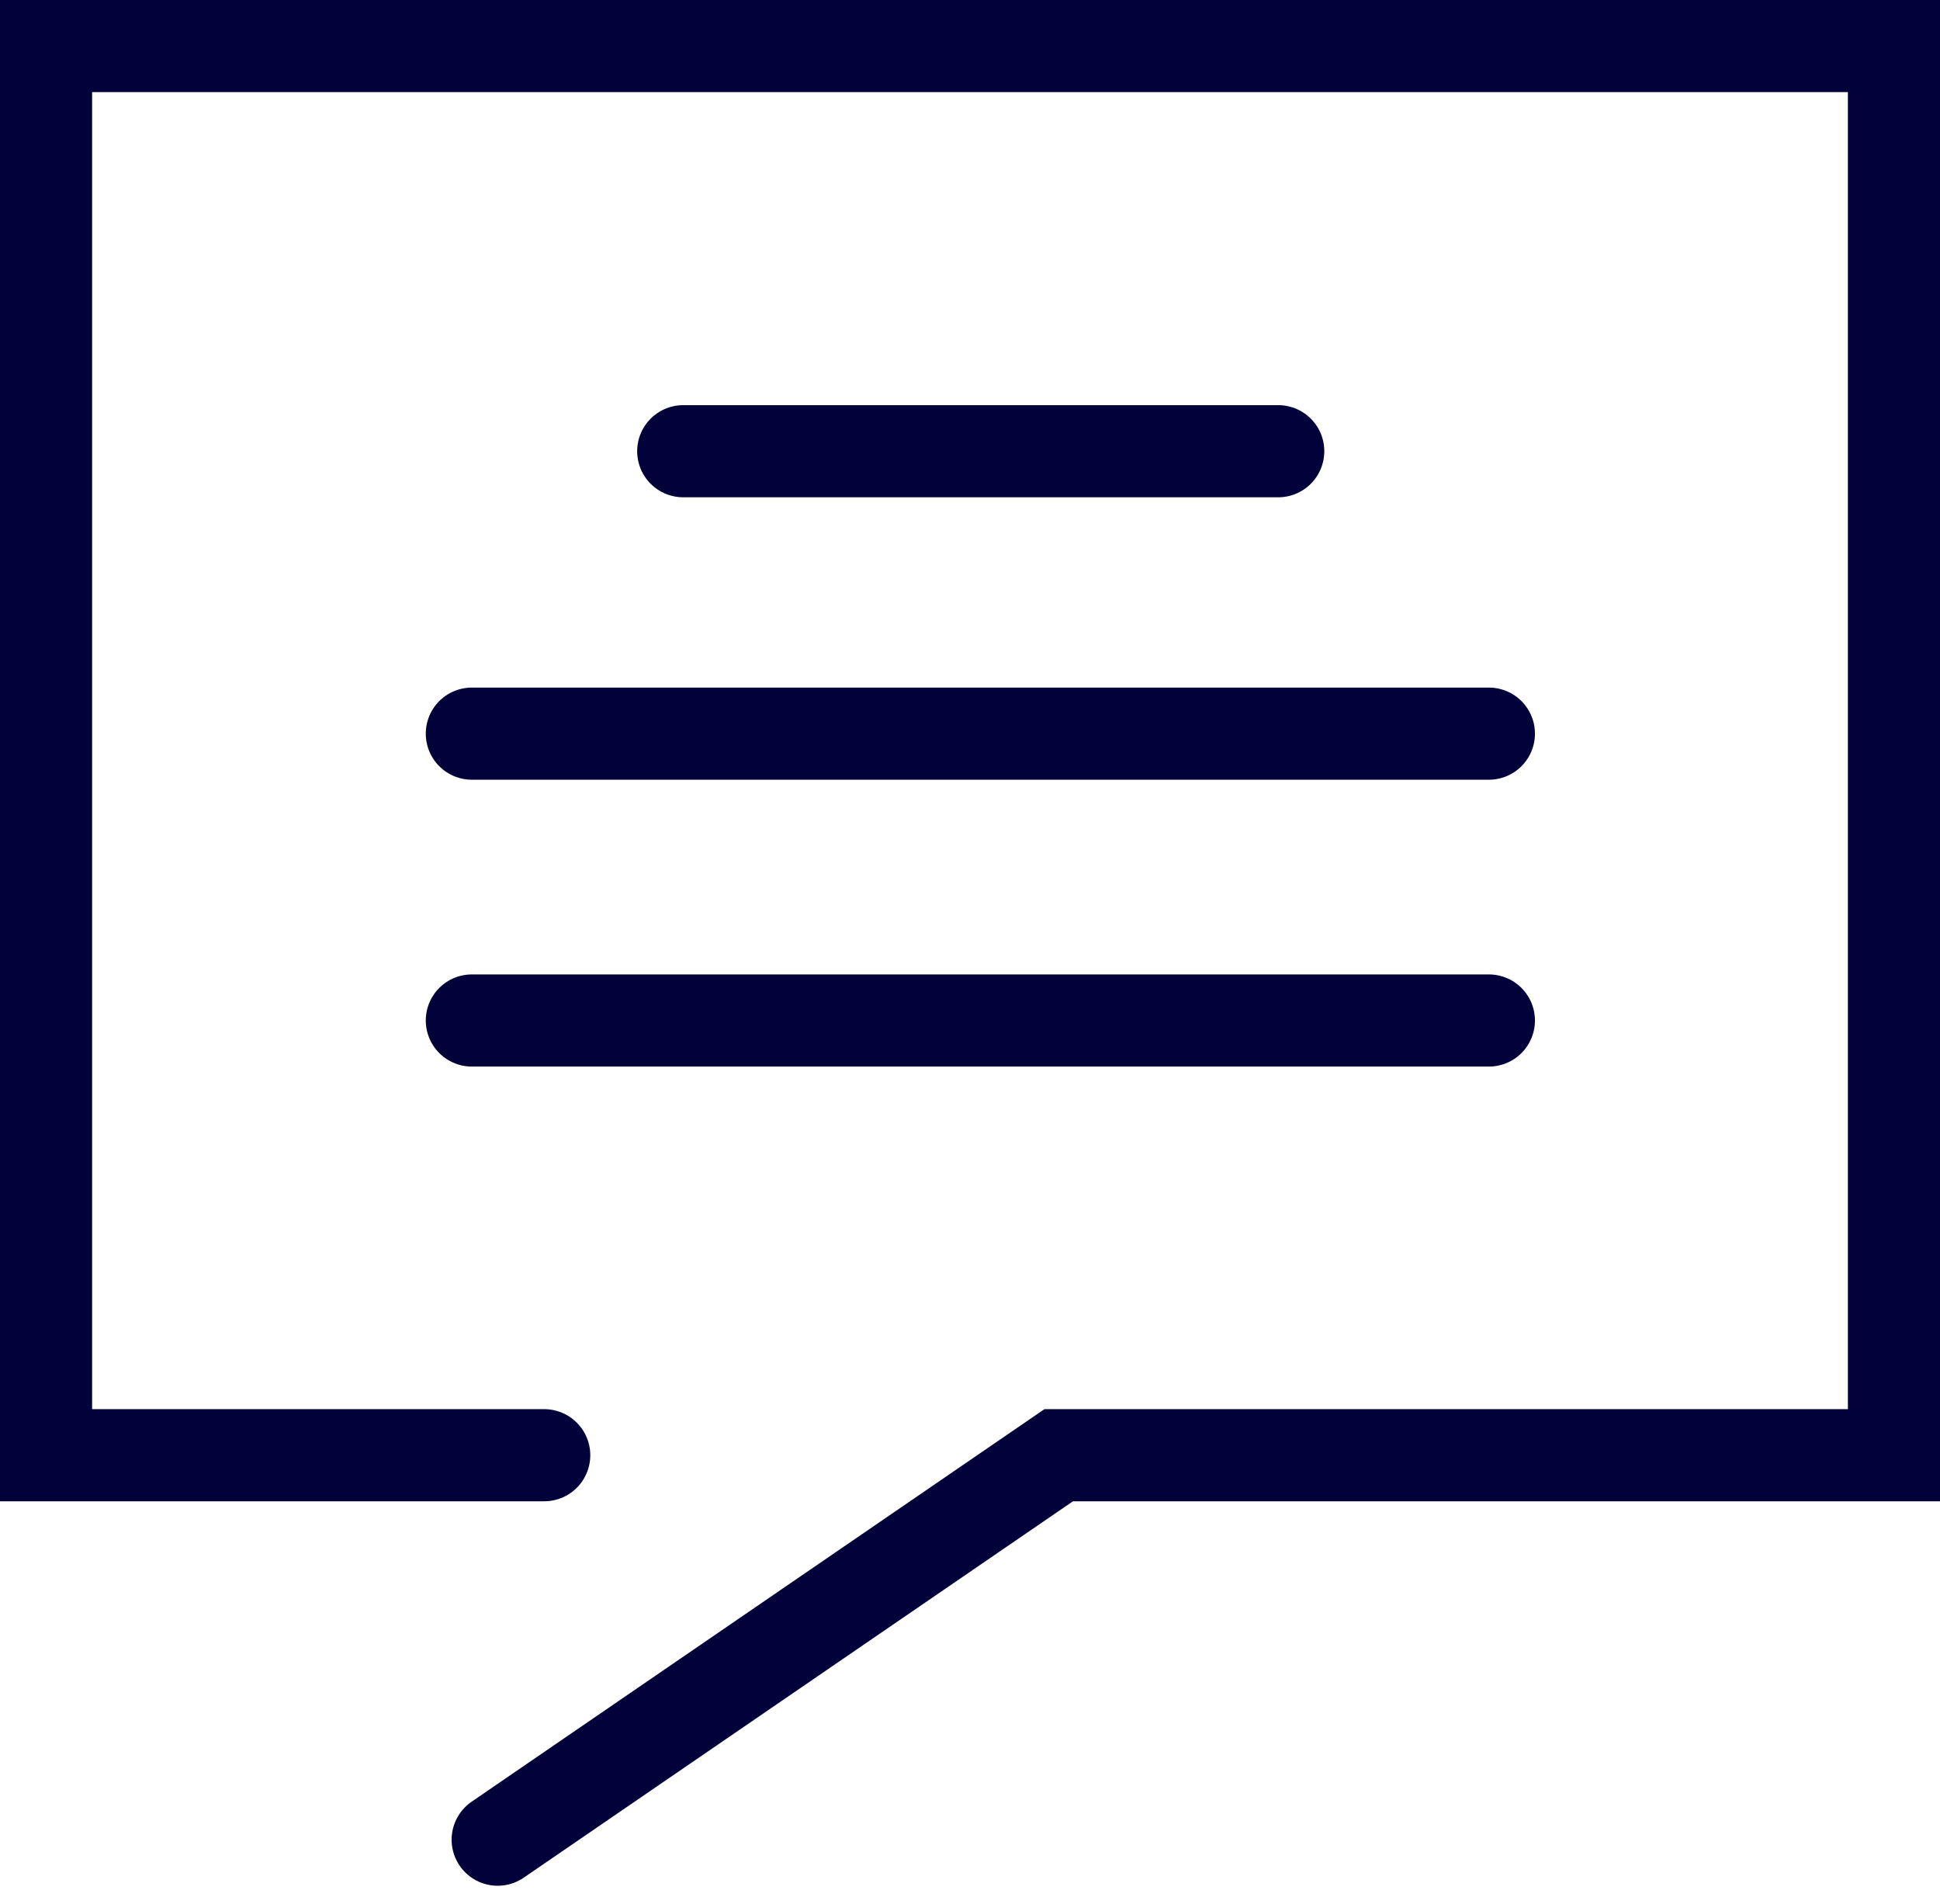 <svg xmlns="http://www.w3.org/2000/svg" width="42.124" height="41.326" viewBox="0 0 42.124 41.326">
  <g id="ouvidoria_2" data-name="ouvidoria 2" transform="translate(0.5 0.5)">
    <path id="Path_671" data-name="Path 671" d="M11.317,31.09H.5V.5H40.624V31.09H22.488L10.306,39.436" fill="none" stroke="#02013a" stroke-linecap="round" stroke-width="2"/>
    <line id="Line_79" data-name="Line 79" x2="12.92" transform="translate(14.335 9.295)" fill="none" stroke="#02013a" stroke-linecap="round" stroke-width="2"/>
    <line id="Line_80" data-name="Line 80" x2="22.084" transform="translate(9.745 15.426)" fill="none" stroke="#02013a" stroke-linecap="round" stroke-width="2"/>
    <line id="Line_81" data-name="Line 81" x2="22.084" transform="translate(9.745 21.653)" fill="none" stroke="#02013a" stroke-linecap="round" stroke-width="2"/>
  </g>
</svg>

